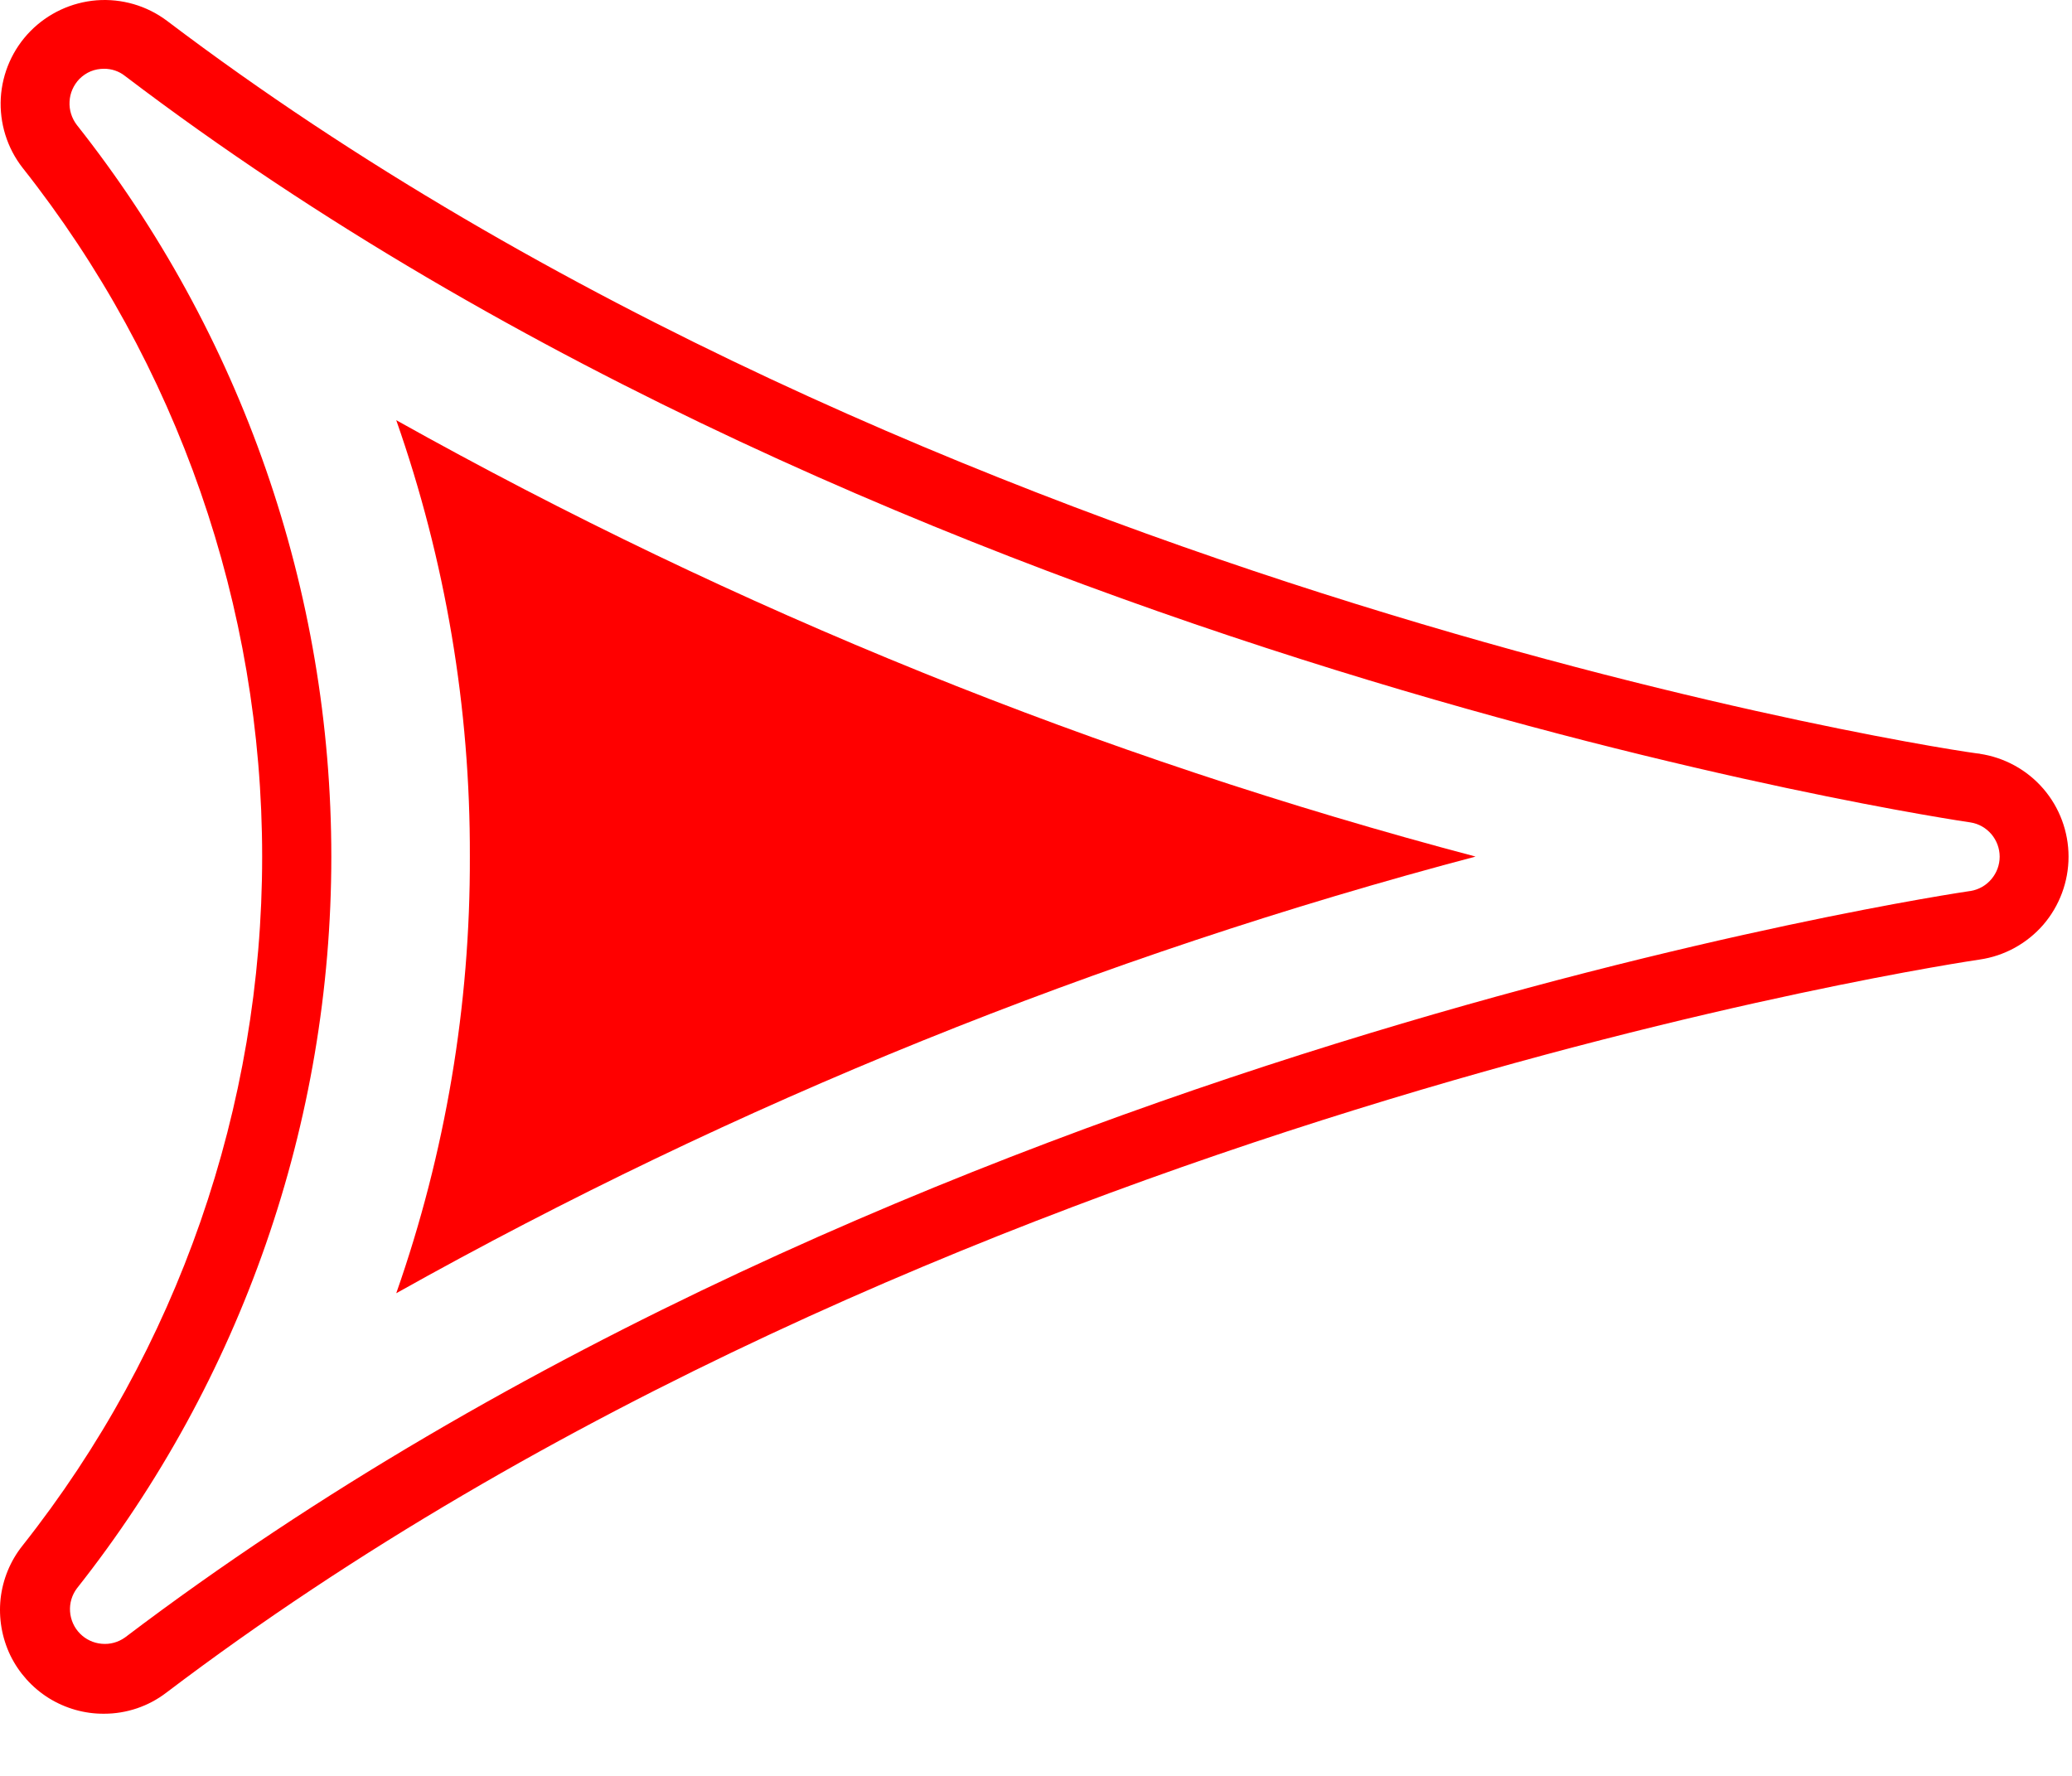 <svg width="21" height="18" viewBox="0 0 21 18" fill="none" xmlns="http://www.w3.org/2000/svg">
<g clip-path="url(#clip0_183_12)">
<path d="M4.762 8.682C4.767 10.189 4.515 11.686 4.016 13.108C7.462 11.178 11.137 9.691 14.955 8.682C11.137 7.673 7.462 6.187 4.016 4.259C4.515 5.68 4.767 7.176 4.762 8.682Z" fill="#FF0000"/>
<path d="M20.07 7.64C19.963 7.64 9.427 6.067 1.691 0.21C1.487 0.057 1.234 -0.016 0.98 0.003C0.726 0.023 0.487 0.134 0.308 0.316C0.129 0.498 0.023 0.739 0.008 0.993C-0.006 1.248 0.072 1.5 0.229 1.701C1.801 3.688 2.657 6.149 2.657 8.683C2.657 11.218 1.801 13.678 0.229 15.665C0.105 15.82 0.028 16.007 0.006 16.204C-0.015 16.401 0.019 16.6 0.105 16.779C0.192 16.957 0.327 17.107 0.495 17.212C0.663 17.316 0.858 17.372 1.056 17.37C1.283 17.37 1.505 17.295 1.685 17.157C9.421 11.293 19.956 9.742 20.063 9.726C20.314 9.69 20.543 9.564 20.709 9.373C20.874 9.181 20.965 8.936 20.965 8.683C20.965 8.43 20.874 8.185 20.709 7.994C20.543 7.802 20.314 7.677 20.063 7.64H20.07ZM19.969 9.031C19.862 9.047 9.147 10.623 1.267 16.597C1.198 16.646 1.115 16.669 1.031 16.661C0.947 16.654 0.869 16.617 0.81 16.557C0.751 16.497 0.716 16.418 0.71 16.334C0.704 16.25 0.729 16.167 0.779 16.1C2.449 13.988 3.358 11.375 3.358 8.683C3.358 5.991 2.449 3.378 0.779 1.267C0.727 1.199 0.7 1.115 0.705 1.029C0.709 0.944 0.745 0.863 0.804 0.801C0.837 0.768 0.876 0.741 0.919 0.723C0.963 0.705 1.009 0.697 1.056 0.697C1.132 0.697 1.207 0.722 1.267 0.77C9.131 6.747 19.862 8.32 19.972 8.336C20.055 8.349 20.129 8.392 20.183 8.455C20.237 8.519 20.267 8.6 20.267 8.683C20.267 8.767 20.237 8.847 20.183 8.911C20.129 8.975 20.055 9.017 19.972 9.031H19.969Z" fill="#FF0000"/>
</g>
<defs>
<clipPath id="clip0_183_12">
<rect width="21" height="18" fill="white"/>
</clipPath>
</defs>
</svg>
